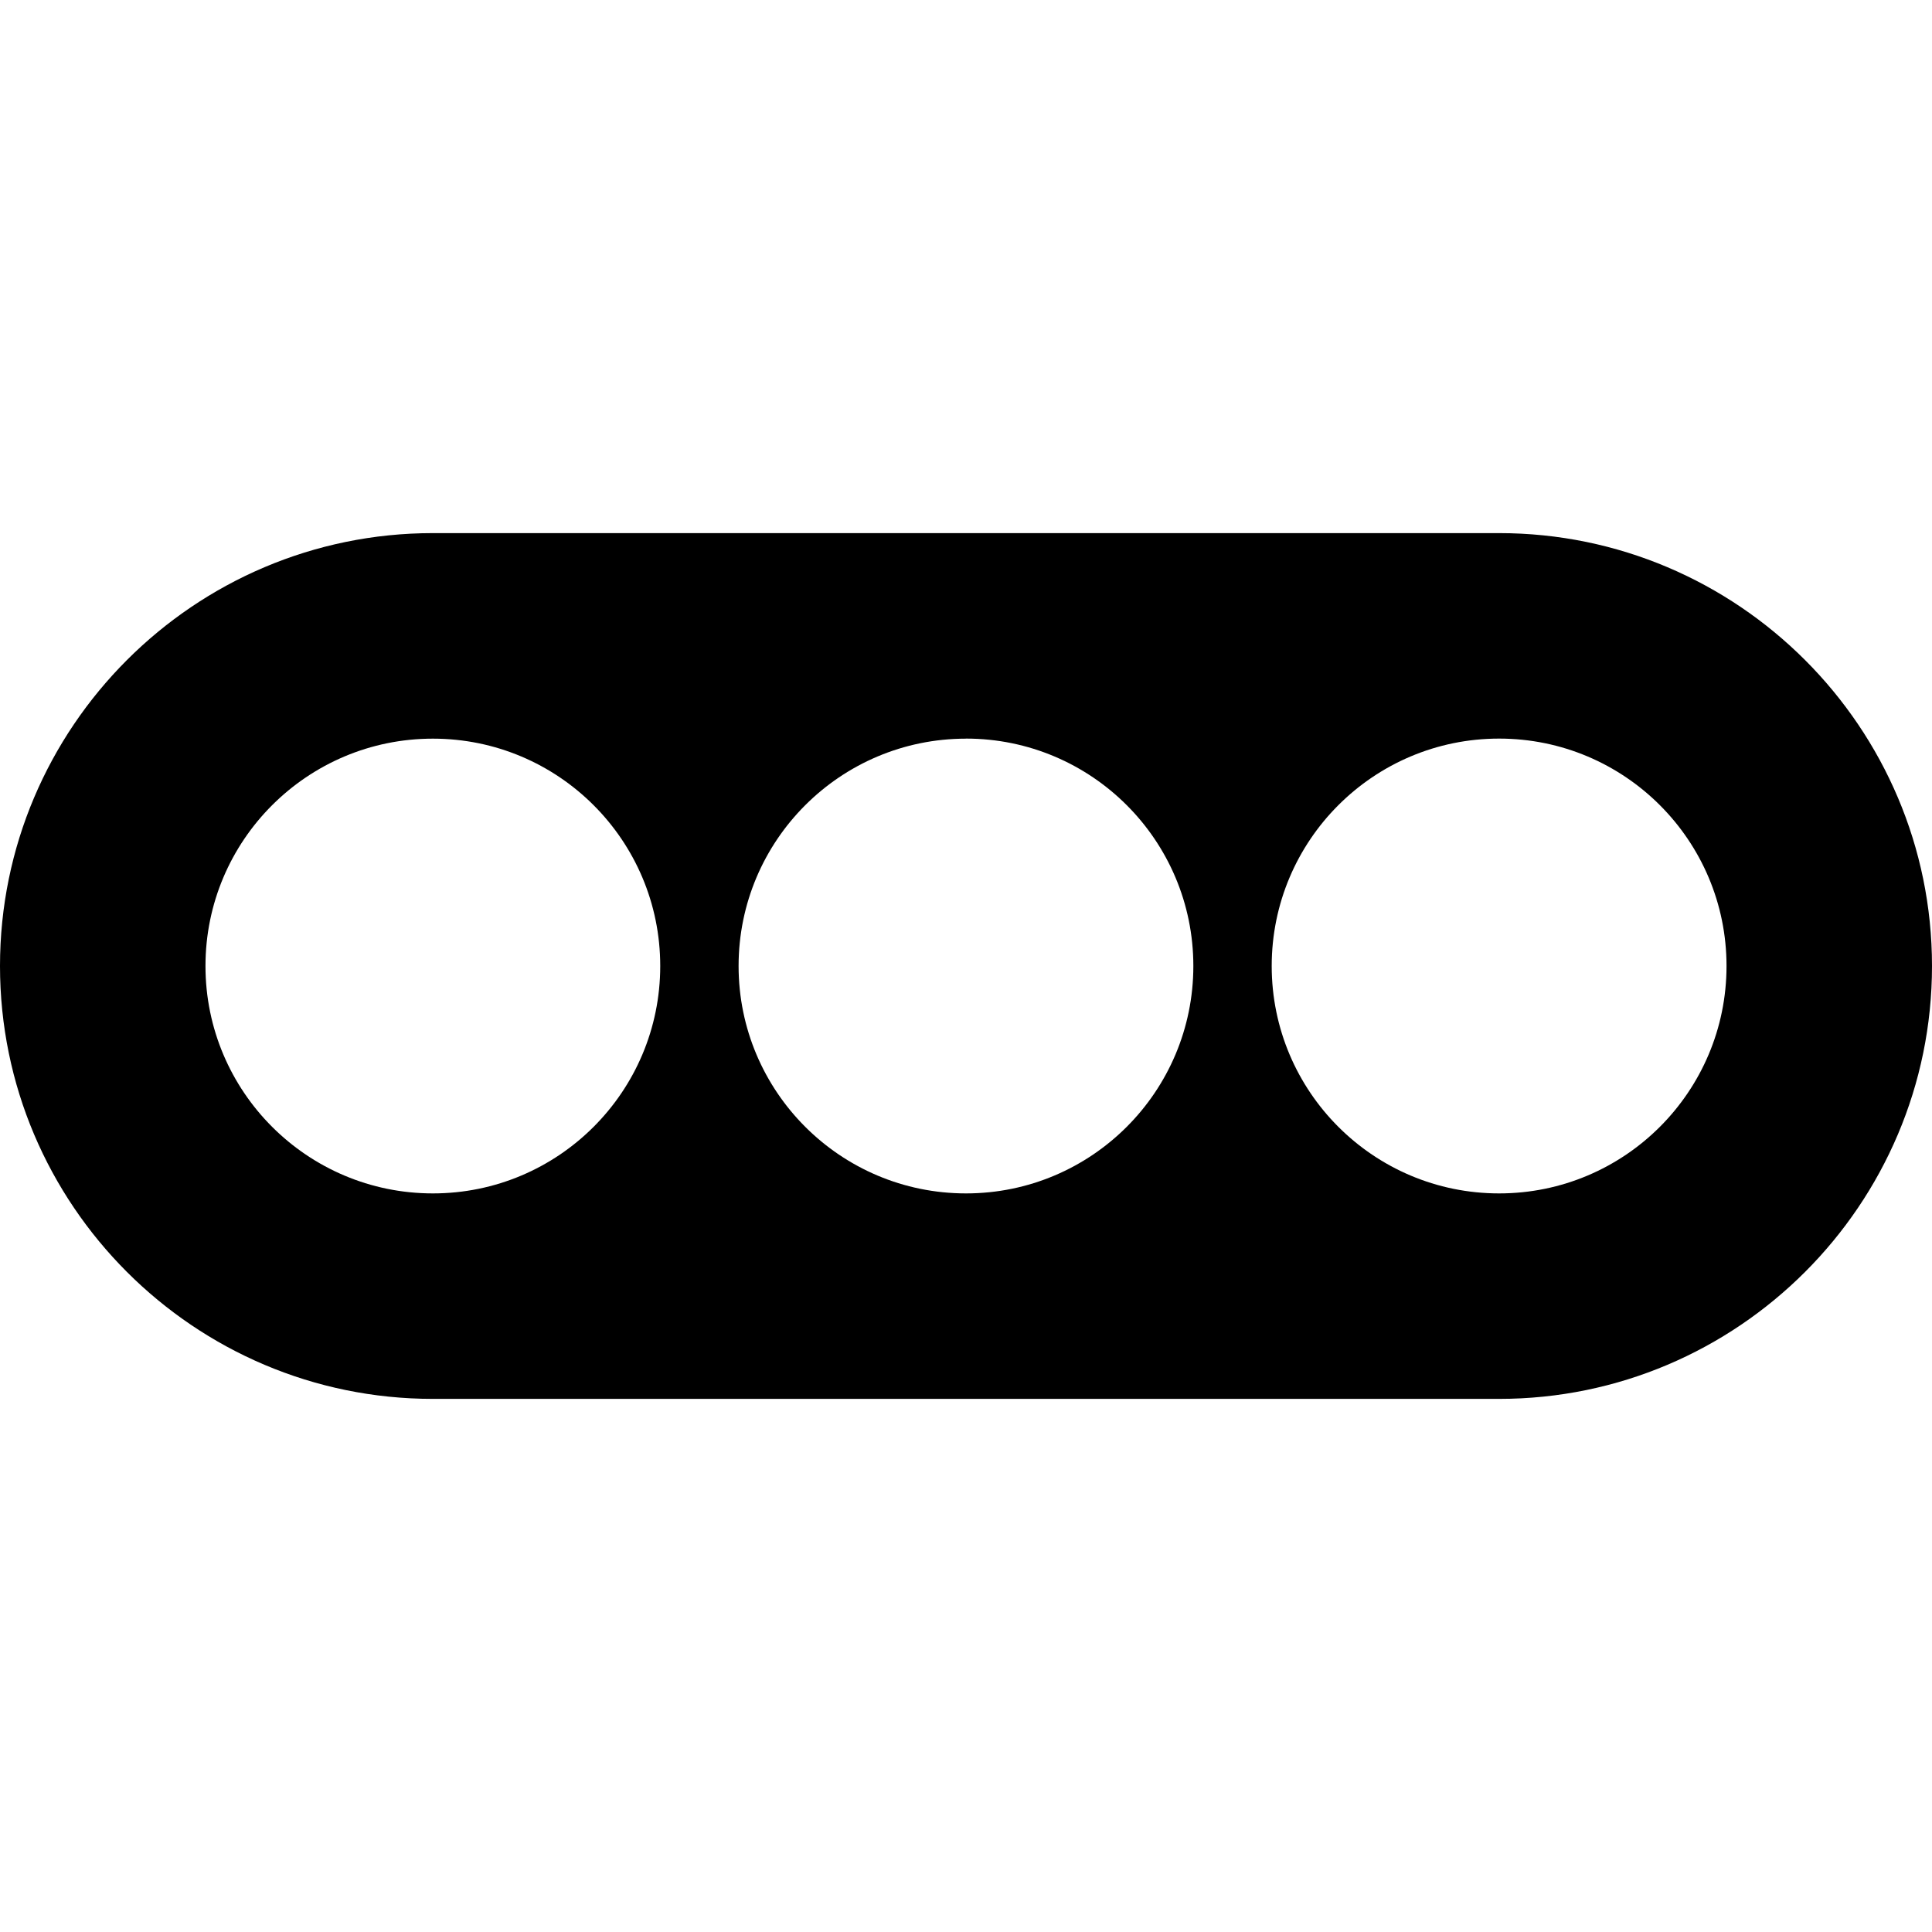 <?xml version="1.0" encoding="utf-8"?>

<!DOCTYPE svg PUBLIC "-//W3C//DTD SVG 1.1//EN" "http://www.w3.org/Graphics/SVG/1.1/DTD/svg11.dtd">
<!-- Uploaded to: SVG Repo, www.svgrepo.com, Generator: SVG Repo Mixer Tools -->
<svg version="1.1" id="_x32_" xmlns="http://www.w3.org/2000/svg" xmlns:xlink="http://www.w3.org/1999/xlink" 
	 width="800px" height="800px" viewBox="0 0 512 512"  xml:space="preserve">
<style type="text/css">
<![CDATA[
	.st0{fill:#000000;}
]]>
</style>
<g>
	<path class="st0" d="M397.281,141.281H256H114.719C51.453,141.281,0,192.75,0,256s51.453,114.719,114.719,114.719H256h141.281
		C460.531,370.719,512,319.25,512,256S460.531,141.281,397.281,141.281z M114.719,316.266c-33.281,0-60.266-26.984-60.266-60.266
		s26.984-60.25,60.266-60.25s60.25,26.969,60.25,60.25S148,316.266,114.719,316.266z M256,316.266
		c-33.281,0-60.266-26.984-60.266-60.266s26.984-60.25,60.266-60.25v-0.016c33.281,0,60.25,26.984,60.25,60.266
		S289.281,316.266,256,316.266z M397.281,316.266c-33.281,0-60.266-26.984-60.266-60.266s26.984-60.266,60.266-60.266
		s60.266,26.984,60.266,60.266S430.563,316.266,397.281,316.266z"/>
</g>
</svg>